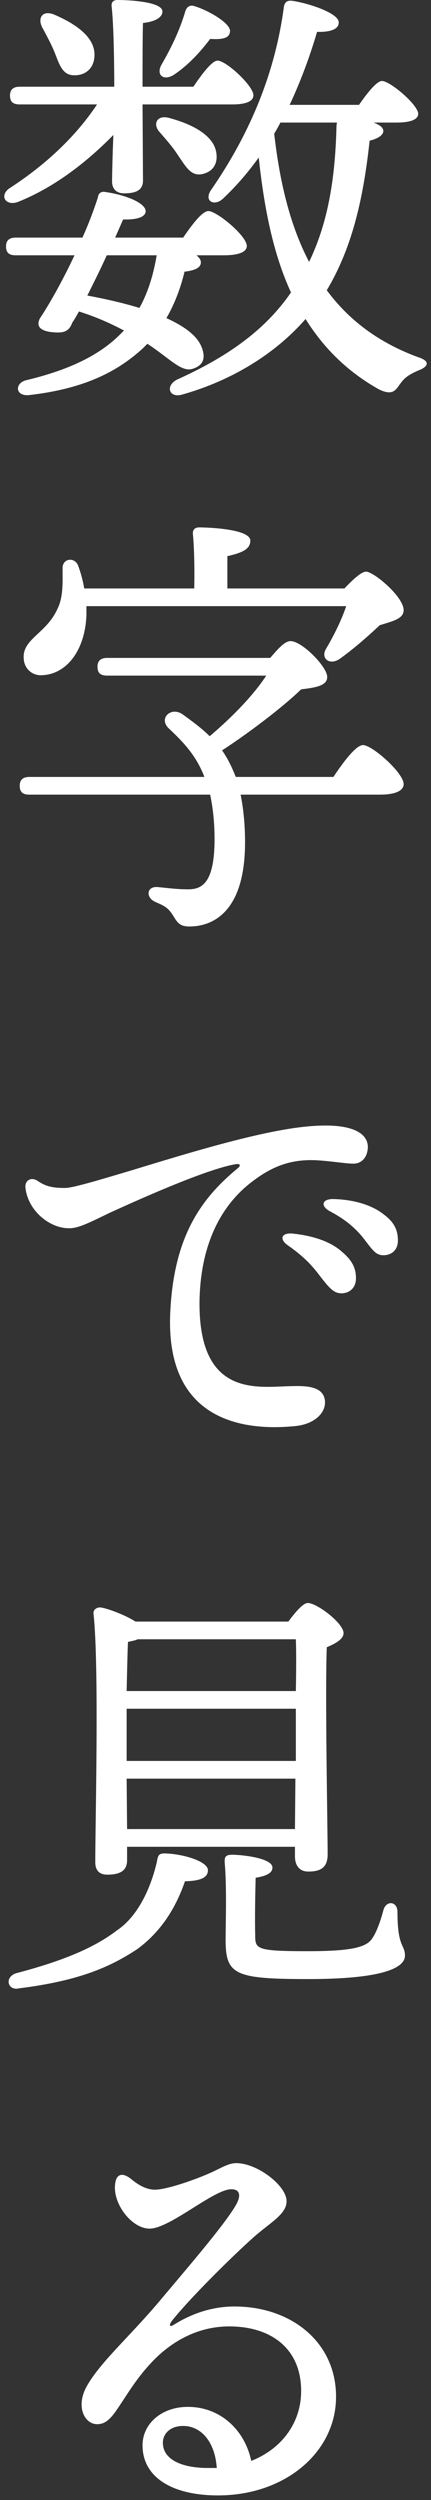 <svg xmlns="http://www.w3.org/2000/svg" fill="none" viewBox="0 0 70 406" height="406" width="70">
<rect x="0" y="0" width="70" height="406" fill="#333333" stroke="none"/>
<path fill="white" d="M26.452 396.704C26.452 399.435 29.537 400.872 34.129 400.8C34.488 400.8 34.847 400.8 35.206 400.8C34.919 396.489 32.623 393.974 29.753 393.974C27.6 393.974 26.452 395.267 26.452 396.704ZM21.214 353.808C22.003 354.455 23.367 355.532 25.017 355.604C26.882 355.676 31.546 354.023 33.842 353.017C35.708 352.227 36.999 351.293 38.363 351.293C41.807 351.293 46.542 354.958 46.542 357.472C46.542 359.556 44.031 360.85 41.304 363.221C37.215 366.885 30.613 373.496 27.887 376.945C27.385 377.663 27.528 378.023 28.389 377.448C30.47 376.154 33.842 374.574 38.076 374.574C47.26 374.574 54.578 380.322 54.578 389.232C54.578 398.213 46.327 405.255 35.421 405.255C27.744 405.255 23.151 402.165 23.151 397.136C23.151 393.543 26.308 390.956 30.255 390.884C35.564 390.741 39.726 394.477 40.802 399.651C45.896 397.639 48.91 393.327 48.91 388.298C48.91 381.4 44.031 377.807 37.215 377.807C31.69 377.807 27.313 380.681 24.443 383.843C22.075 386.358 20.425 389.232 18.99 391.315C17.77 393.112 16.909 393.687 15.761 393.687C13.752 393.687 12.174 390.813 14.183 387.364C16.479 383.412 21.142 379.388 26.021 373.568C29.681 369.185 36.282 361.568 38.219 358.263C39.224 356.61 39.008 355.532 37.573 355.532C34.703 355.532 27.6 361.927 24.299 361.927C21.358 361.927 18.272 357.832 18.703 354.67C18.846 353.233 19.707 352.658 21.214 353.808Z"></path>
<path fill="white" d="M48.049 266.218H22.362C21.932 266.433 21.358 266.505 20.784 266.649C20.712 268.158 20.64 271.391 20.568 274.625H48.049C48.121 271.032 48.121 268.014 48.049 266.218ZM20.568 282.744V285.977H48.049V277.499H20.568V282.744ZM20.64 297.043H47.905L47.977 288.852H20.568L20.64 297.043ZM20.64 299.917V302.073C20.64 303.725 19.636 304.444 17.411 304.444C16.12 304.444 15.474 303.725 15.474 302.432C15.474 295.75 16.12 270.529 15.187 262.05C15.115 261.475 15.618 261.044 16.263 261.044C17.196 261.116 20.21 262.194 22.003 263.344H46.829C47.905 261.906 49.197 260.326 49.986 260.326C51.493 260.326 55.798 263.631 55.798 265.212C55.798 266.218 54.435 266.936 53.072 267.511C52.785 275.199 53.215 297.258 53.215 301.139C53.215 303.366 51.995 303.941 50.058 303.941C48.408 303.941 47.905 302.647 47.905 301.498V299.917H20.64ZM26.739 300.995C29.753 301.067 33.77 302.288 33.77 303.725C33.77 304.947 32.551 305.45 30.04 305.522C28.533 309.905 26.093 313.785 22.219 316.587C17.842 319.461 12.819 321.689 3.061 322.91C1.339 323.341 0.622 321.186 2.559 320.467C10.523 318.383 15.402 316.228 18.99 313.497C22.219 311.342 24.371 307.031 25.447 302.504C25.663 301.426 25.663 300.995 26.739 300.995ZM64.552 310.48C64.552 316.372 65.771 315.725 65.771 317.593C65.771 319.533 62.327 321.401 50.058 321.401C38.004 321.401 36.641 320.683 36.641 314.934C36.641 312.707 36.856 306.528 36.497 302.504C36.425 301.498 36.712 301.21 37.717 301.21C39.152 301.21 44.246 301.713 44.246 303.294C44.246 304.156 43.313 304.659 41.52 304.947C41.448 307.749 41.376 311.845 41.448 314.288C41.448 316.515 41.591 316.875 49.986 316.875C57.161 316.875 59.529 316.228 60.462 314.791C61.251 313.641 61.897 311.629 62.256 310.264C62.686 308.54 64.552 308.755 64.552 310.48Z"></path>
<path fill="white" d="M50.775 182.868C56.587 182.437 59.744 183.73 59.744 186.317C59.672 188.041 58.668 189.047 57.233 188.975C56.157 188.975 52.641 188.401 50.56 188.401C47.188 188.401 44.39 189.335 41.304 191.634C37.717 194.221 32.694 199.682 32.407 211.034C32.12 226.842 41.591 225.262 46.973 225.118C49.484 225.046 52.641 224.974 52.784 227.633C52.856 229.645 50.847 231.297 48.049 231.585C39.008 232.519 26.667 230.435 27.672 212.759C28.317 200.759 32.623 194.652 38.65 189.694C39.08 189.335 39.08 188.975 38.363 189.047C33.914 189.766 23.797 194.221 17.842 196.951C14.972 198.316 12.748 199.538 11.169 199.466C8.084 199.466 4.568 196.664 4.137 192.927C3.994 191.706 4.998 191.131 6.003 191.706C7.366 192.64 8.371 192.927 10.595 192.927C11.815 192.927 16.12 191.634 21.645 189.981C30.829 187.179 43.17 183.371 50.775 182.868ZM51.636 206.795C50.417 205.214 49.053 203.849 46.686 202.196C45.322 201.191 45.753 200.185 47.475 200.328C50.991 200.688 53.717 201.694 55.439 203.202C57.161 204.64 57.879 205.933 57.807 207.801C57.735 209.166 56.731 210.1 55.296 210.029C54.076 209.957 53.287 208.951 51.636 206.795ZM58.883 200.903C57.52 199.25 55.941 197.957 53.502 196.664C51.995 195.801 52.354 194.724 54.076 194.724C57.377 194.796 60.318 195.658 62.255 197.167C63.906 198.388 64.623 199.61 64.623 201.478C64.623 202.915 63.691 203.849 62.255 203.849C60.964 203.849 60.462 202.915 58.883 200.903Z"></path>
<path fill="white" d="M38.291 126.175H54.148C55.726 123.804 57.807 121.001 58.955 121.001C60.462 121.001 65.556 125.528 65.556 127.325C65.556 128.402 64.265 129.049 61.681 129.049H39.08C39.511 131.205 39.798 133.791 39.798 136.809C39.798 147.947 34.703 150.461 30.757 150.461C29.25 150.461 28.82 149.887 28.102 148.665C27.313 147.444 26.811 147.156 25.304 146.509C23.582 145.791 23.797 143.851 25.663 144.066C27.241 144.21 28.676 144.426 30.542 144.426C32.694 144.426 34.847 143.563 34.847 136.306C34.847 133.432 34.56 131.061 34.129 129.049H4.783C3.85 129.049 3.205 128.762 3.205 127.612C3.205 126.534 3.85 126.175 4.783 126.175H33.197C31.833 122.582 29.609 120.355 27.313 118.199C25.806 116.618 27.744 114.75 29.609 115.972C31.188 117.121 32.766 118.271 34.057 119.564C37.86 116.331 41.233 112.81 43.242 109.72H17.411C16.479 109.72 15.833 109.433 15.833 108.283C15.833 107.206 16.479 106.846 17.411 106.846H43.887C45.179 105.337 46.255 104.116 47.188 104.116C49.053 104.116 53.143 108.283 53.143 109.936C53.143 111.373 51.278 111.66 48.91 111.948C46.183 114.606 40.802 118.774 36.066 121.864C36.928 123.085 37.645 124.522 38.291 126.175ZM36.928 95.565H55.941C57.233 94.2 58.668 92.835 59.457 92.835C60.677 92.835 65.628 96.93 65.556 99.158C65.484 100.523 63.762 100.882 61.681 101.529C59.314 103.757 57.018 105.697 55.081 107.062C53.502 108.068 52.067 106.918 52.928 105.409C54.291 103.11 55.511 100.595 56.228 98.439H14.039C14.039 98.942 14.039 99.445 14.039 99.876C13.824 105.553 10.882 109.433 6.936 109.649C5.285 109.792 3.922 108.643 3.85 106.918C3.635 103.757 7.51 102.894 9.304 98.942C10.308 97.002 10.165 94.487 10.165 92.332C10.093 90.679 12.102 90.392 12.676 91.829C13.106 92.978 13.465 94.272 13.68 95.565H31.546C31.618 92.547 31.546 88.955 31.331 86.727C31.259 86.009 31.69 85.649 32.336 85.649C33.555 85.649 40.659 85.865 40.659 87.805C40.659 89.242 39.152 89.817 36.928 90.32V95.565Z"></path>
<path fill="white" d="M28.246 12.143C26.524 13.221 25.304 12.143 26.237 10.491C27.815 7.76 29.178 4.958 30.111 1.796C30.326 1.15 30.829 0.719 31.618 1.006C34.129 1.796 37.502 3.88 37.358 5.102C37.286 6.108 36.353 6.467 34.129 6.323C32.551 8.407 30.613 10.562 28.246 12.143ZM8.801 8.335C8.299 7.114 7.51 5.676 6.864 4.455C6.075 2.946 6.864 1.581 8.801 2.371C12.317 3.88 15.618 6.108 15.331 9.269C15.187 11.137 13.824 12.359 11.815 12.215C10.021 12.071 9.591 10.275 8.801 8.335ZM23.151 16.957L23.223 29.316C23.223 30.897 22.075 31.4 20.138 31.4C18.99 31.4 18.201 30.753 18.201 29.46C18.201 28.67 18.272 25.221 18.416 21.915C14.47 25.939 9.232 30.25 2.989 32.765C0.98 33.556 -0.168 31.831 1.483 30.61C7.725 26.586 12.532 21.843 15.761 16.957H3.205C2.272 16.957 1.626 16.67 1.626 15.52C1.626 14.443 2.272 14.083 3.205 14.083H18.559C18.559 10.85 18.488 4.168 18.129 1.006C18.057 0.359 18.416 0 19.062 0C20.999 0 26.38 0.287 26.38 1.868C26.38 2.802 25.232 3.521 23.223 3.736C23.151 5.461 23.151 10.922 23.151 14.083H31.403C32.766 12.071 34.416 9.844 35.349 9.844C36.712 9.844 41.089 13.868 41.161 15.448C41.161 16.454 39.941 16.957 37.789 16.957H23.151ZM27.313 19.113C31.188 20.119 34.775 21.987 35.134 24.861C35.421 26.658 34.488 28.023 32.623 28.31C30.901 28.526 30.111 26.945 28.82 25.077C28.03 23.855 26.954 22.634 25.95 21.484C24.802 20.263 25.376 18.682 27.313 19.113ZM25.447 41.46H17.34C16.335 43.687 15.187 45.986 14.183 47.998C17.268 48.573 20.066 49.22 22.649 50.01C24.084 47.423 24.945 44.477 25.447 41.46ZM36.353 41.46H31.905C32.336 41.819 32.623 42.178 32.623 42.609C32.623 43.4 31.833 43.903 29.968 44.118C29.322 46.849 28.317 49.435 27.026 51.663C30.183 53.1 32.192 54.681 32.838 56.621C33.412 58.273 32.91 59.351 31.403 59.854C29.537 60.573 27.744 58.345 23.941 55.83L23.223 56.549C18.918 60.501 13.465 63.159 4.711 64.165C2.415 64.381 2.344 62.153 4.353 61.722C11.528 59.998 16.263 57.555 19.492 54.321L20.138 53.675C17.698 52.381 15.331 51.375 12.819 50.585C12.461 51.232 12.102 51.878 11.743 52.381C11.169 53.962 10.236 54.178 8.012 53.89C6.433 53.603 5.859 52.884 6.505 51.663C7.725 49.867 10.021 45.914 12.102 41.46H2.559C1.626 41.46 0.98 41.172 0.98 40.023C0.98 38.945 1.626 38.585 2.559 38.585H13.393C14.398 36.358 15.259 34.059 15.905 32.047C15.976 31.4 16.407 31.041 17.124 31.184C20.64 31.688 23.725 33.053 23.654 34.346C23.582 35.352 21.932 35.711 19.994 35.639L18.703 38.585H29.753C31.116 36.574 32.838 34.274 33.842 34.274C35.206 34.274 40.085 38.298 40.085 39.951C40.085 40.885 38.865 41.46 36.353 41.46ZM54.722 19.904H45.538C45.251 20.478 44.892 21.125 44.533 21.7C45.394 29.316 47.044 36.502 50.201 42.537C53 36.717 54.435 29.891 54.65 20.478C54.65 20.263 54.722 20.047 54.722 19.904ZM64.408 19.904H60.677C61.61 20.263 62.256 20.694 62.256 21.269C62.256 21.915 61.466 22.49 60.031 22.849C58.955 32.837 57.018 40.526 53.072 47.136C56.516 51.806 61.251 55.543 67.852 57.986C70.148 58.705 69.359 59.639 67.996 60.142C65.987 61.004 65.556 61.579 64.91 62.441C64.193 63.519 63.619 64.237 61.538 63.231C56.3 60.285 52.498 56.405 49.627 51.806C44.748 57.411 37.717 61.794 29.537 64.094C27.456 64.668 26.811 62.656 28.748 61.651C36.856 57.986 43.026 53.675 47.26 47.495C44.318 41.1 42.883 33.627 42.022 25.58C40.372 27.879 38.434 30.178 36.21 32.262C34.847 33.556 33.125 32.693 34.201 30.969C40.874 21.34 44.748 11.425 46.112 1.078C46.255 0.359 46.614 -7.34197e-07 47.547 0.144C49.986 0.503 54.937 2.084 55.009 3.593C55.081 4.742 53.645 5.245 51.493 5.173C50.488 8.622 49.053 12.718 47.044 17.029H58.309C59.601 15.161 61.179 13.149 62.04 13.149C63.332 13.149 67.852 16.957 67.924 18.466C67.924 19.401 66.704 19.904 64.408 19.904Z"></path>
</svg>

